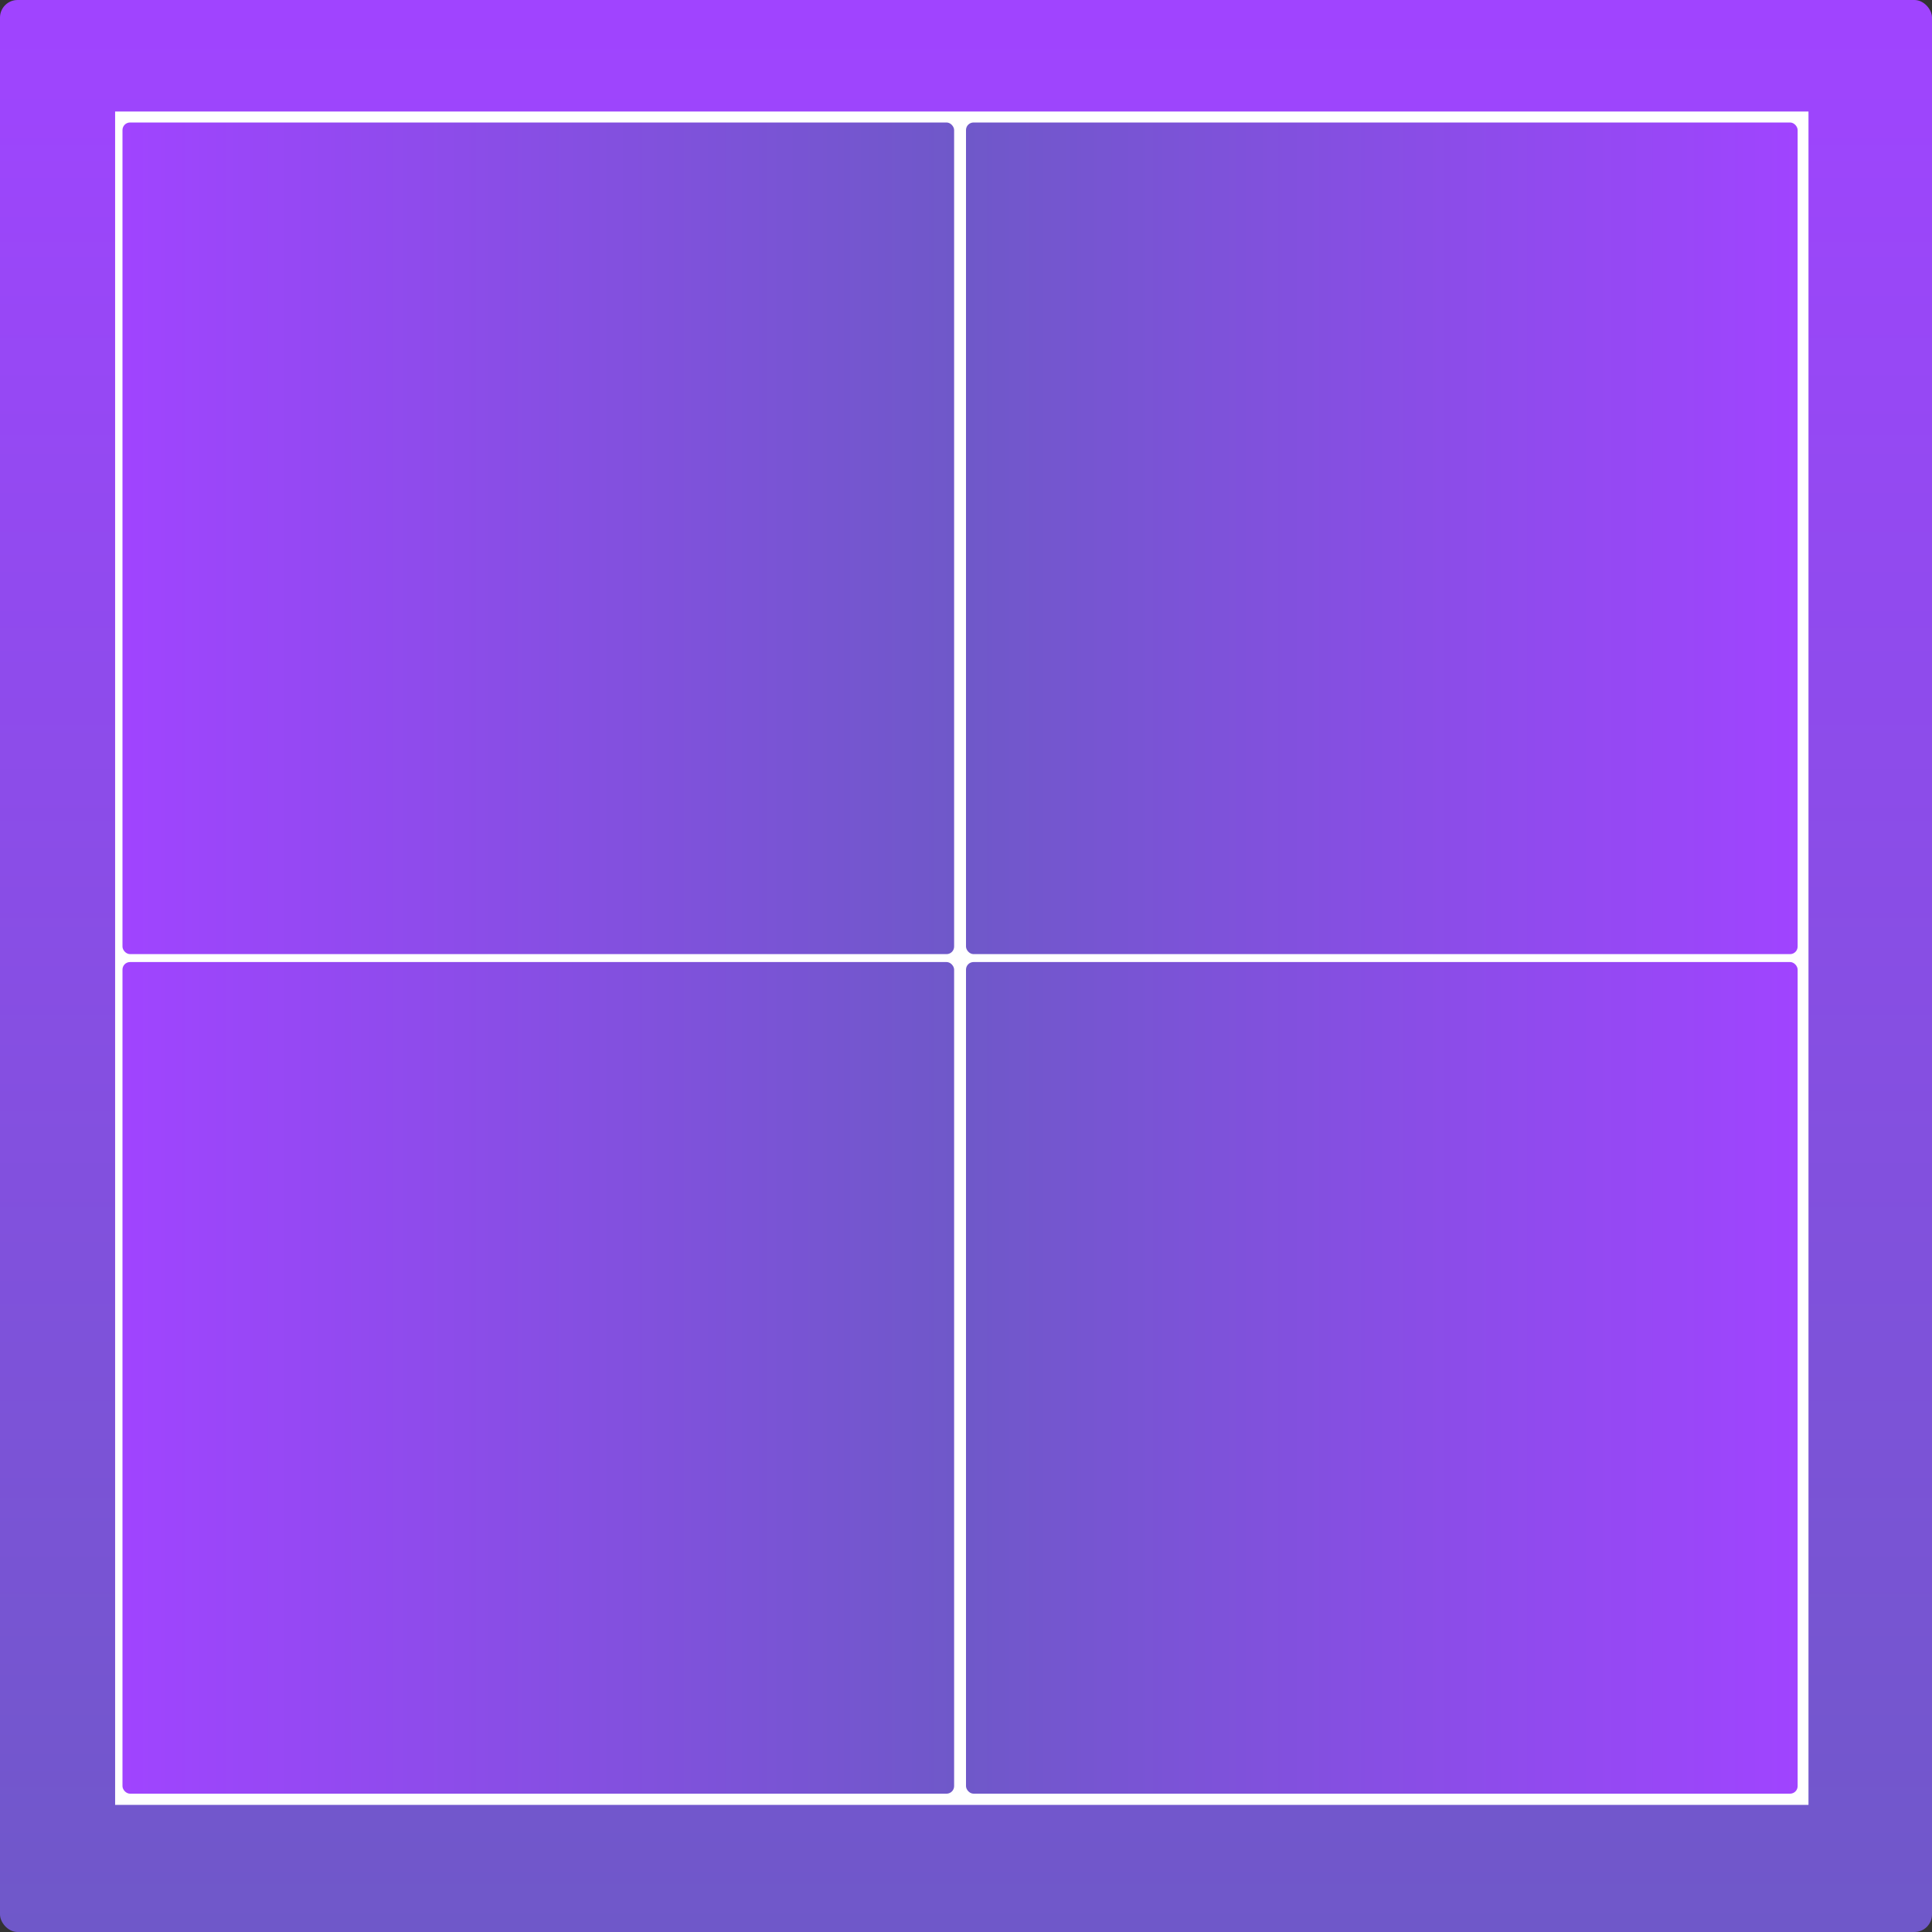 <?xml version="1.0" encoding="UTF-8"?><svg id="Layer_1" xmlns="http://www.w3.org/2000/svg" xmlns:xlink="http://www.w3.org/1999/xlink" viewBox="0 0 487.86 487.86"><rect x="0" y="0" width="487.86" height="487.86" fill="#333333" stroke="none"/><defs><style>.cls-1{fill:url(#linear-gradient-2);}.cls-2{fill:#fff;}.cls-3{fill:url(#linear-gradient-5);}.cls-4{fill:url(#linear-gradient-3);}.cls-5{fill:url(#linear-gradient);}.cls-6{fill:url(#linear-gradient-4);}</style><linearGradient id="linear-gradient" x1="243.93" y1="242" x2="243.93" y2="729.86" gradientTransform="translate(0 -242)" gradientUnits="userSpaceOnUse"><stop offset="0" stop-color="#a044ff"/><stop offset="1" stop-color="#6f58c9"/></linearGradient><linearGradient id="linear-gradient-2" x1="135.93" y1="272.93" x2="135.93" y2="482.93" gradientTransform="translate(-242 271.86) rotate(-90)" xlink:href="#linear-gradient"/><linearGradient id="linear-gradient-3" x1="348.93" y1="272.93" x2="348.93" y2="482.93" gradientTransform="translate(726.86 -213) rotate(90)" xlink:href="#linear-gradient"/><linearGradient id="linear-gradient-4" x1="135.93" y1="484.93" x2="135.93" y2="694.93" gradientTransform="translate(-454 483.86) rotate(-90)" xlink:href="#linear-gradient"/><linearGradient id="linear-gradient-5" x1="348.93" y1="484.93" x2="348.93" y2="694.93" gradientTransform="translate(938.86 -1) rotate(90)" xlink:href="#linear-gradient"/></defs><rect class="cls-5" width="487.86" height="487.86" rx="4.44" ry="4.44"/><rect class="cls-2" x="29.07" y="28.16" width="427.6" height="427.6"/><rect class="cls-1" x="30.93" y="30.93" width="210" height="210" rx="1.91" ry="1.91"/><rect class="cls-4" x="243.93" y="30.93" width="210" height="210" rx="1.91" ry="1.91"/><rect class="cls-6" x="30.93" y="242.93" width="210" height="210" rx="1.91" ry="1.91"/><rect class="cls-3" x="243.93" y="242.93" width="210" height="210" rx="1.91" ry="1.91"/></svg>